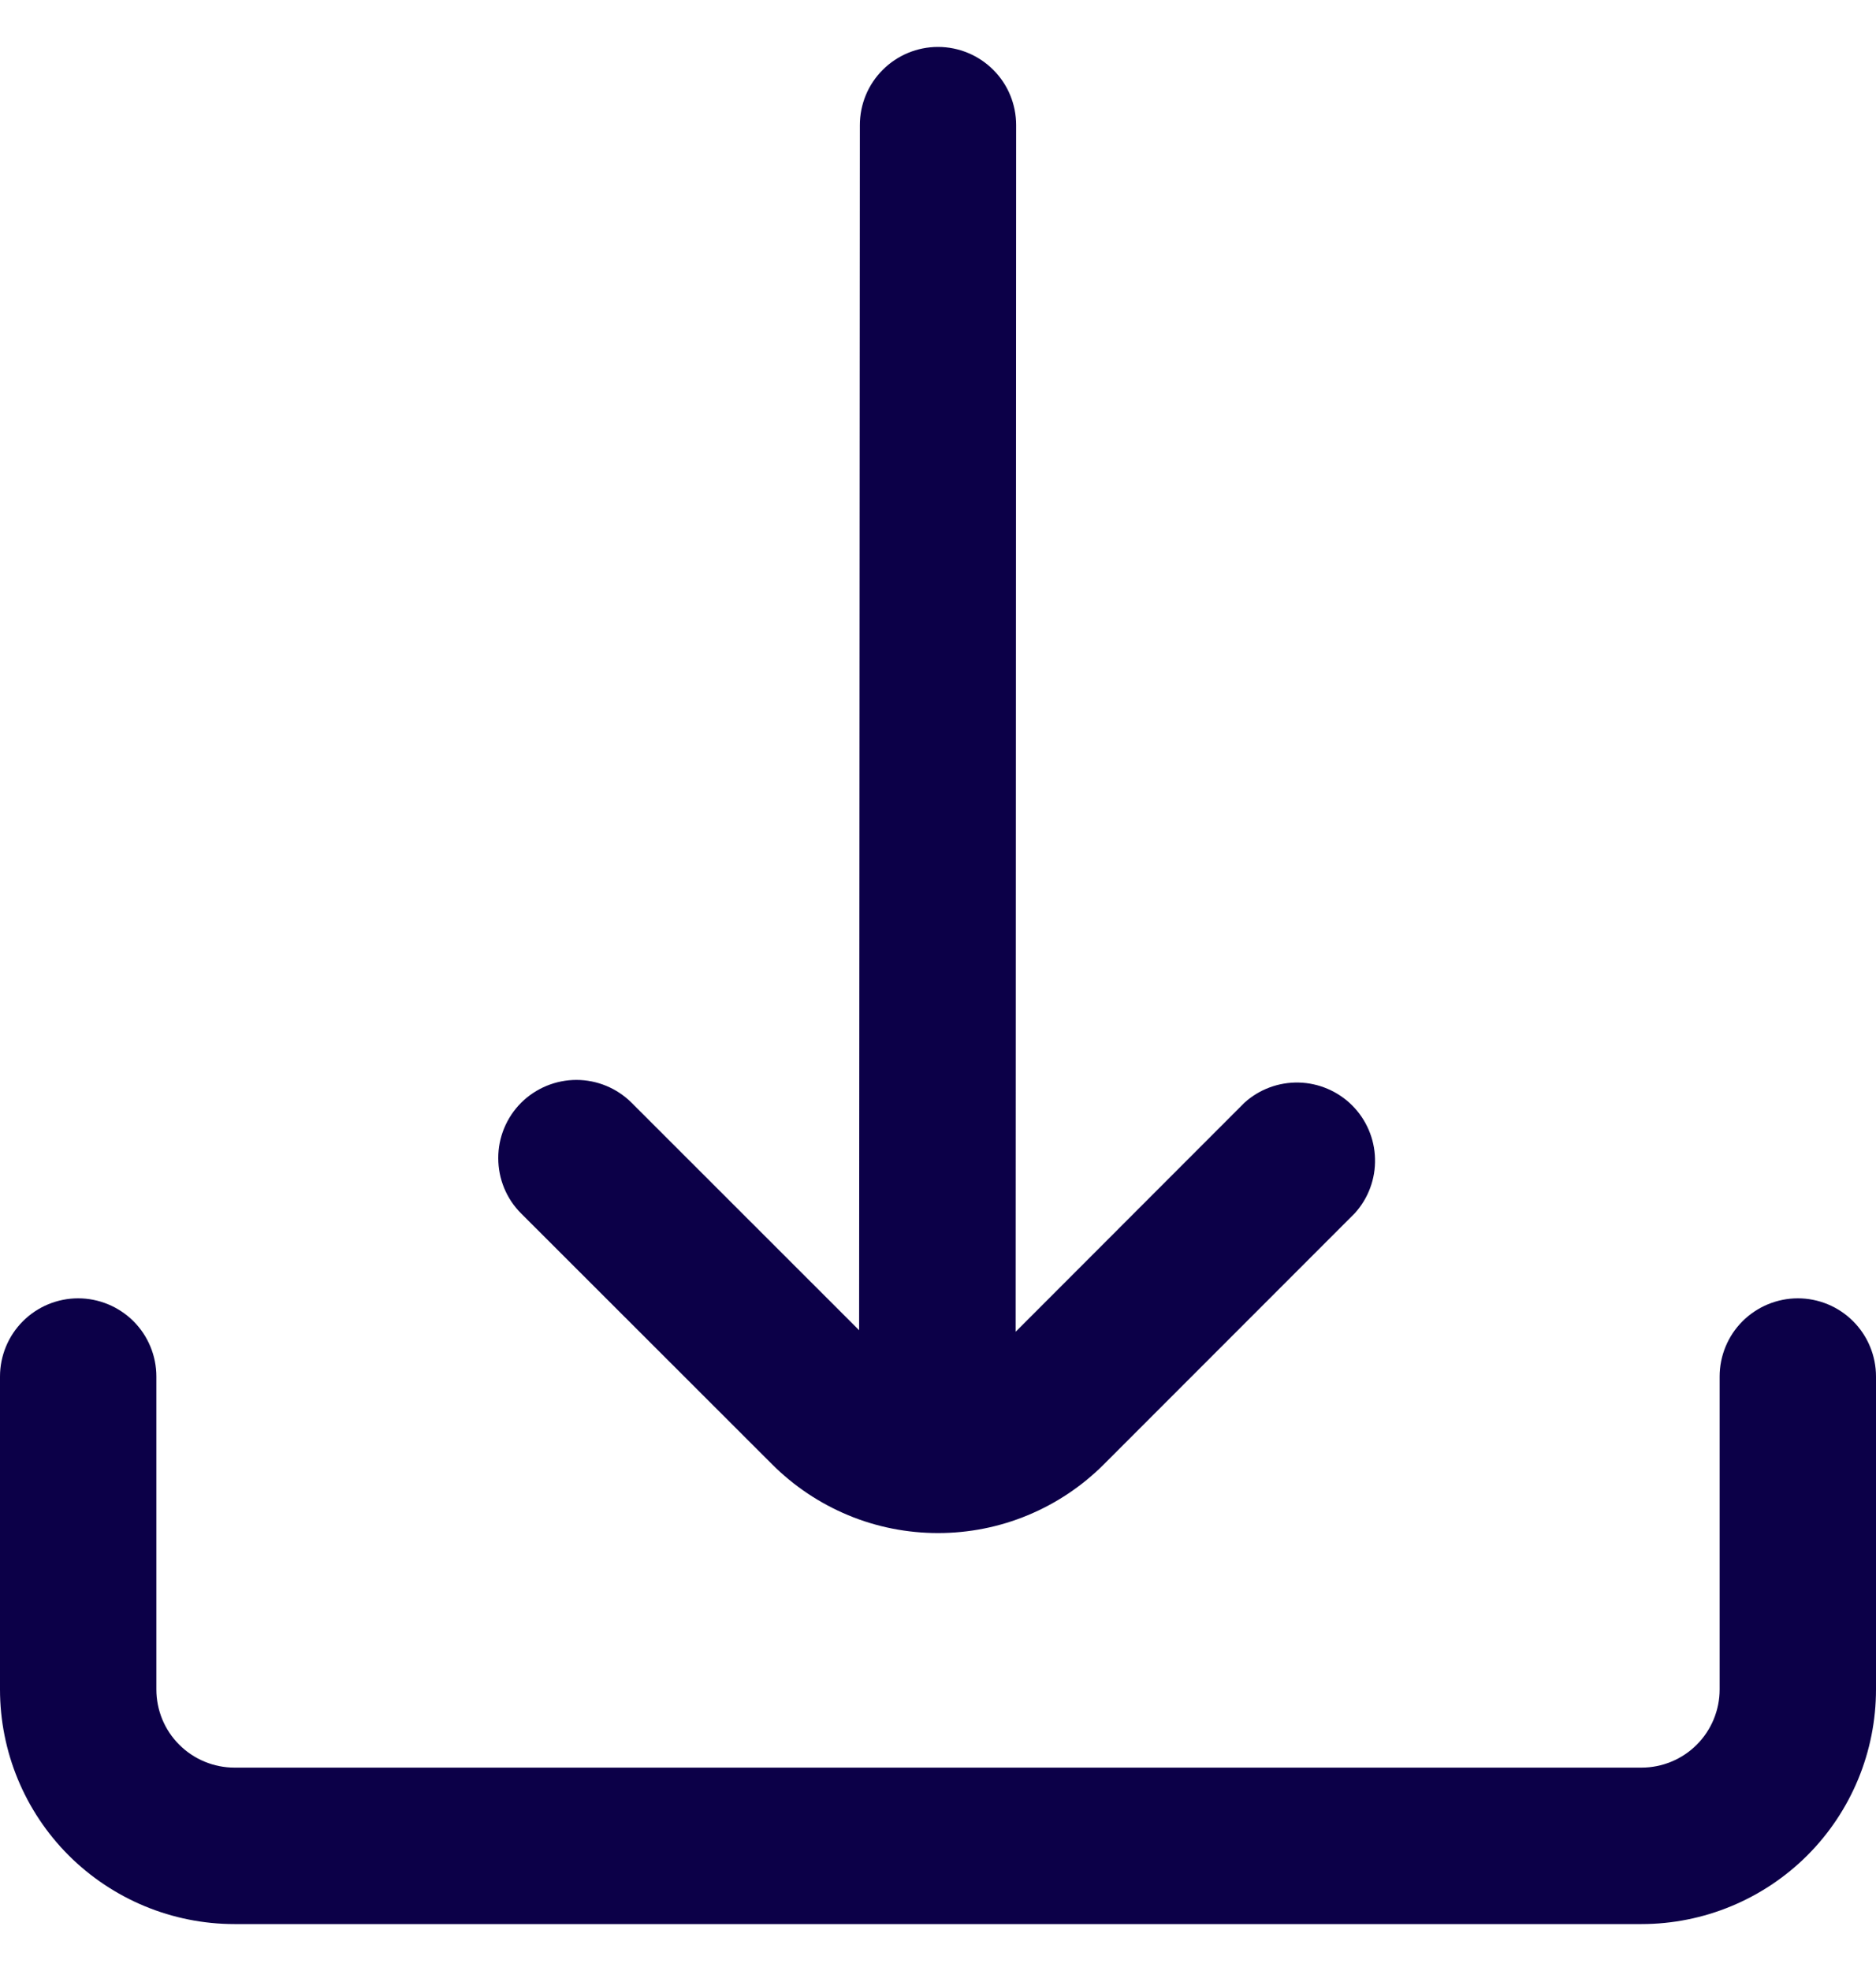 <svg width="20" height="21" viewBox="0 0 20 21" fill="none" xmlns="http://www.w3.org/2000/svg">
<g clip-path="url(#clip0_6435_9082)">
<path d="M8.232 15.602C8.464 15.834 8.74 16.018 9.043 16.144C9.346 16.27 9.672 16.334 10 16.334C10.329 16.334 10.654 16.27 10.957 16.144C11.261 16.018 11.536 15.834 11.768 15.602L14.444 12.926C14.588 12.767 14.665 12.559 14.659 12.345C14.654 12.132 14.566 11.928 14.415 11.777C14.263 11.626 14.059 11.539 13.846 11.534C13.632 11.529 13.424 11.606 13.266 11.75L10.828 14.189L10.833 1.333C10.833 1.112 10.746 0.9 10.589 0.744C10.433 0.588 10.221 0.5 10 0.5V0.5C9.779 0.5 9.567 0.588 9.411 0.744C9.254 0.9 9.167 1.112 9.167 1.333L9.159 14.173L6.734 11.75C6.578 11.594 6.366 11.506 6.145 11.506C5.924 11.506 5.712 11.594 5.555 11.75C5.399 11.907 5.311 12.119 5.312 12.34C5.312 12.561 5.399 12.773 5.556 12.929L8.232 15.602Z" fill="#0C0048"/>
<path d="M19.167 13.833C18.946 13.833 18.734 13.921 18.577 14.077C18.421 14.233 18.333 14.445 18.333 14.666V18C18.333 18.221 18.245 18.433 18.089 18.589C17.933 18.745 17.721 18.833 17.5 18.833H2.5C2.279 18.833 2.067 18.745 1.911 18.589C1.754 18.433 1.667 18.221 1.667 18V14.666C1.667 14.445 1.579 14.233 1.423 14.077C1.266 13.921 1.054 13.833 0.833 13.833C0.612 13.833 0.4 13.921 0.244 14.077C0.088 14.233 0 14.445 0 14.666L0 18C0 18.663 0.263 19.299 0.732 19.768C1.201 20.236 1.837 20.5 2.5 20.5H17.5C18.163 20.5 18.799 20.236 19.268 19.768C19.737 19.299 20 18.663 20 18V14.666C20 14.445 19.912 14.233 19.756 14.077C19.6 13.921 19.388 13.833 19.167 13.833Z" fill="#0C0048"/>
</g>
<defs>
<clipPath id="clip0_6435_9082">
<rect width="20" height="20" fill="white" transform="translate(0 0.5)"/>
</clipPath>
</defs>
</svg>
